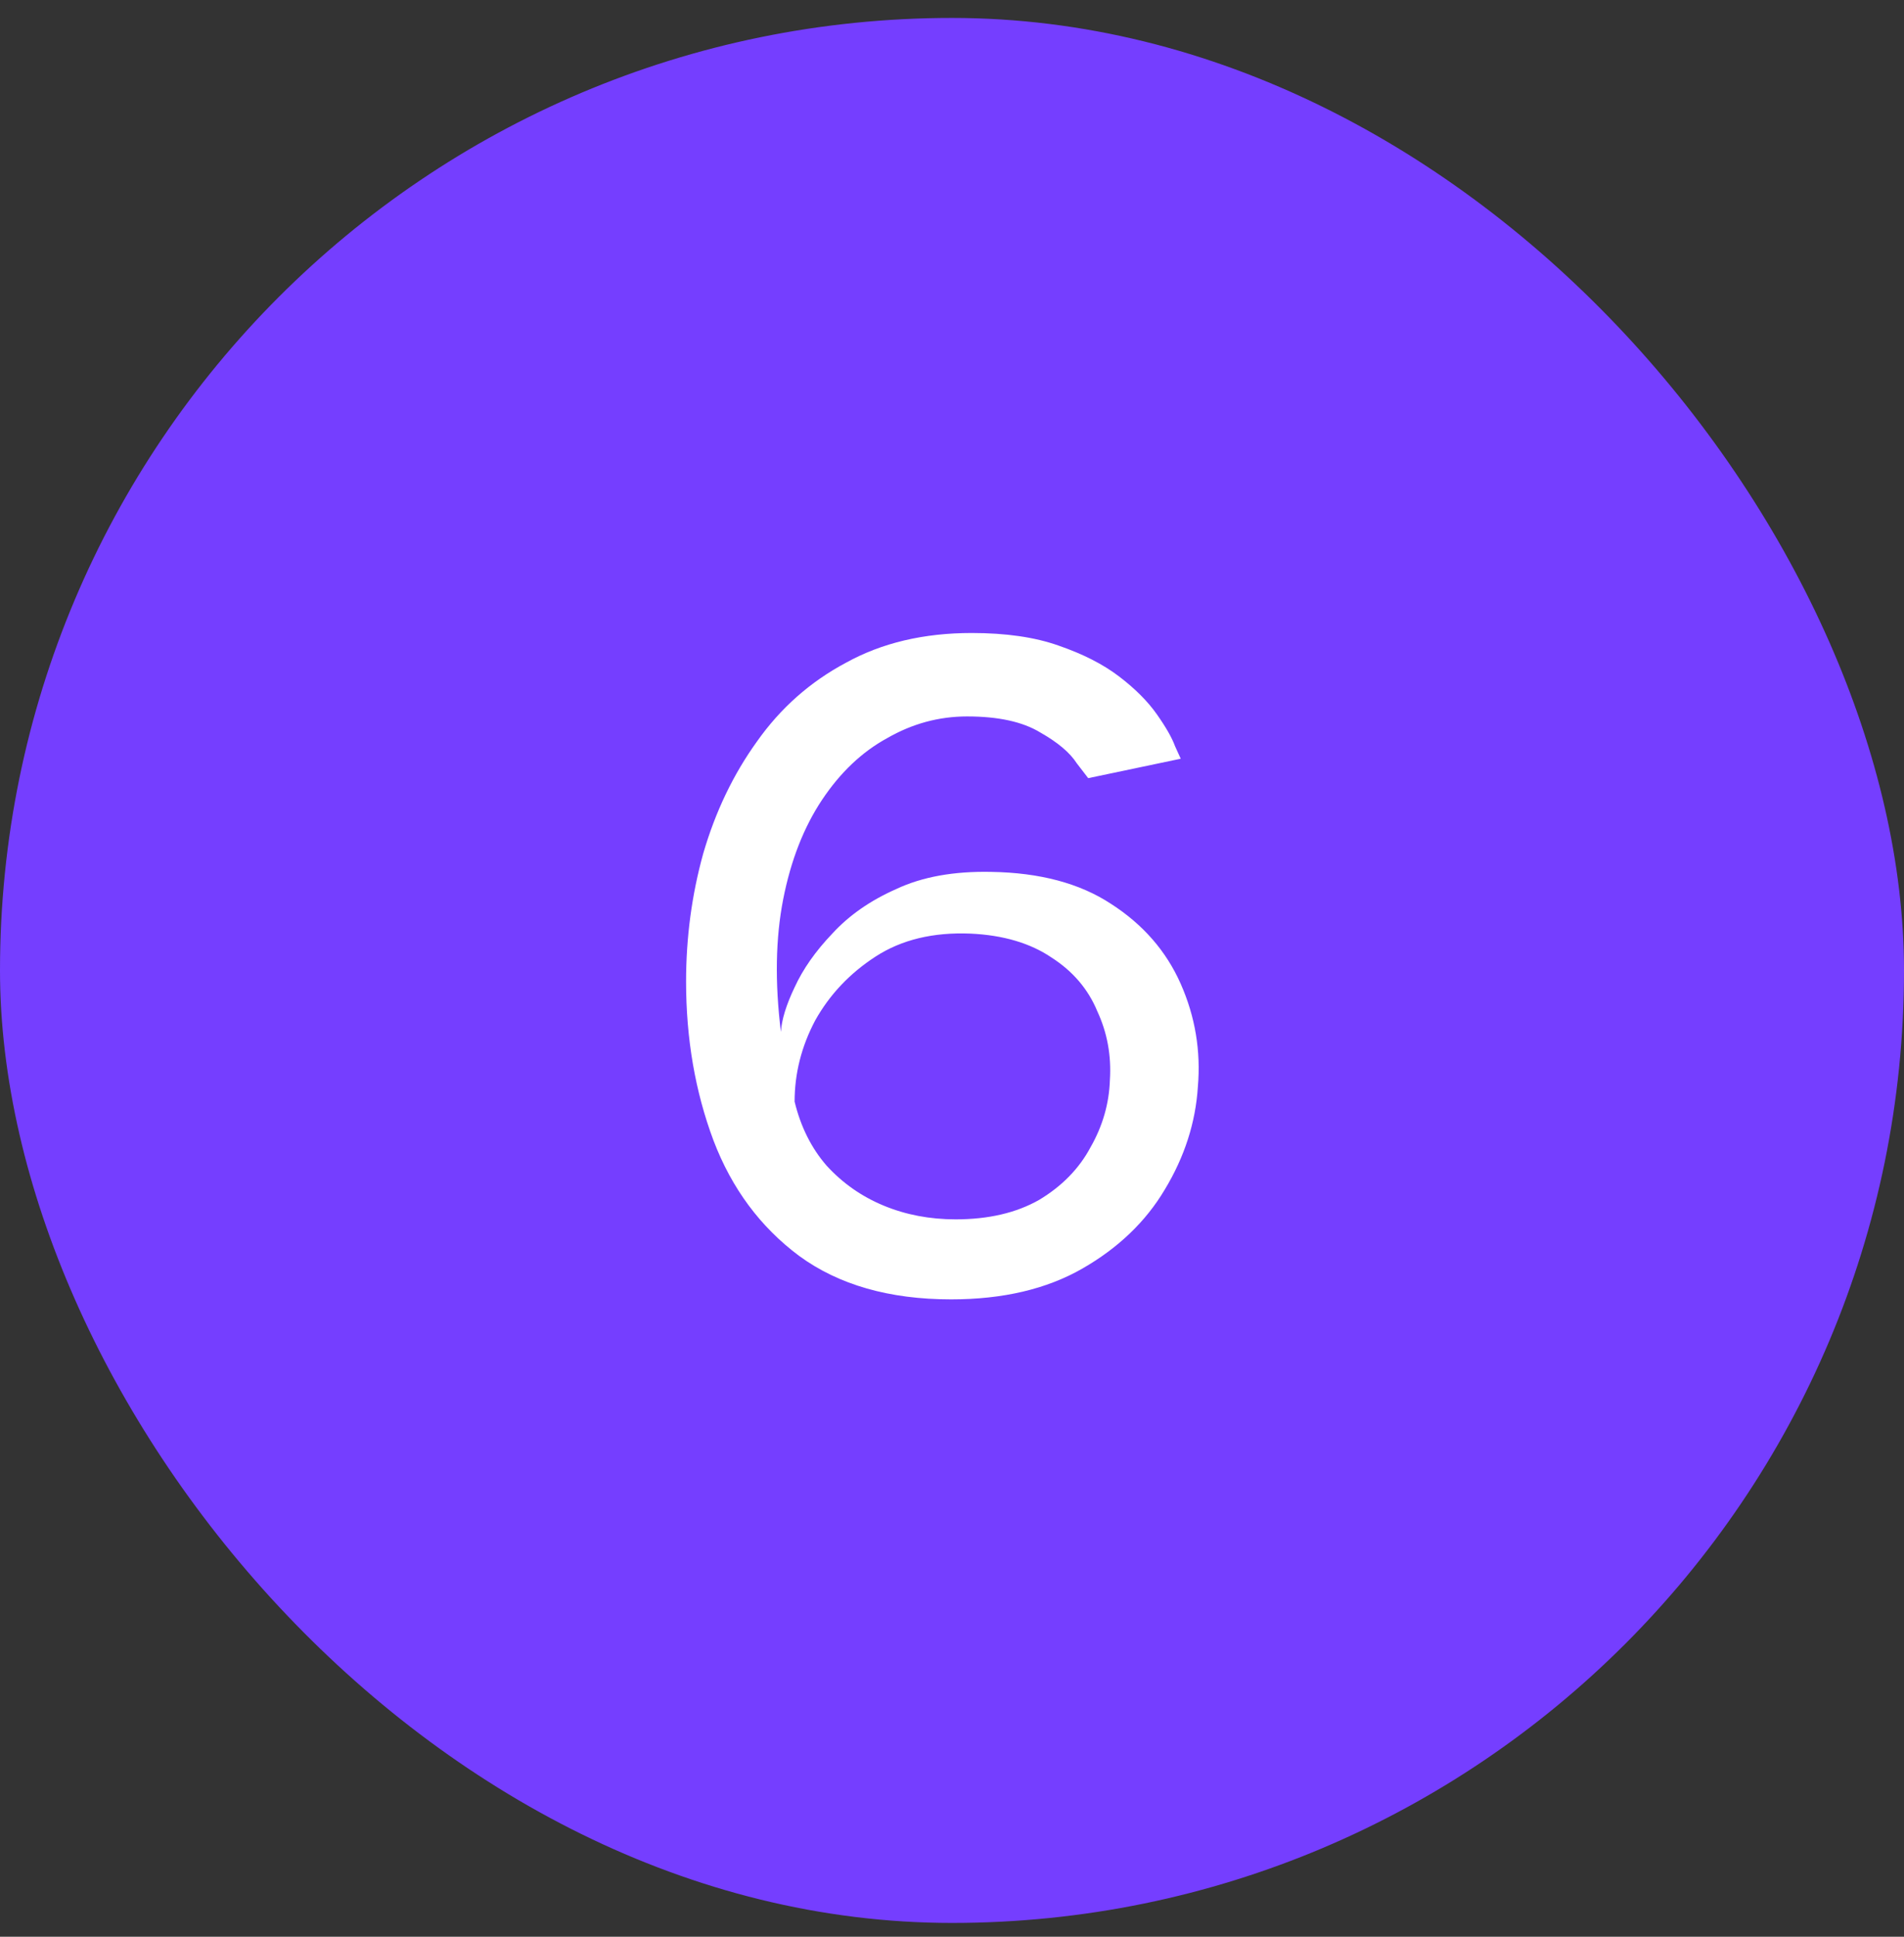 <svg xmlns="http://www.w3.org/2000/svg" width="60" height="61" viewBox="0 0 60 61" fill="none"><rect x="0" y="0" width="60" height="61" fill="#333333" stroke="none"/><rect y="0.565" width="60" height="60" rx="30" fill="#753EFF"></rect><path d="M29.972 40.925C28.028 40.925 26.432 40.469 25.184 39.557C23.96 38.645 23.06 37.433 22.484 35.921C21.908 34.385 21.62 32.717 21.62 30.917C21.62 29.525 21.8 28.181 22.16 26.885C22.544 25.565 23.108 24.389 23.852 23.357C24.596 22.301 25.532 21.473 26.66 20.873C27.788 20.249 29.108 19.937 30.62 19.937C31.7 19.937 32.612 20.069 33.356 20.333C34.124 20.597 34.76 20.921 35.264 21.305C35.768 21.689 36.164 22.085 36.452 22.493C36.74 22.901 36.932 23.237 37.028 23.501C37.148 23.765 37.208 23.897 37.208 23.897L34.292 24.509C34.292 24.509 34.172 24.353 33.932 24.041C33.716 23.705 33.332 23.381 32.78 23.069C32.228 22.733 31.46 22.565 30.476 22.565C29.588 22.565 28.748 22.793 27.956 23.249C27.164 23.681 26.48 24.329 25.904 25.193C25.328 26.057 24.92 27.101 24.68 28.325C24.44 29.549 24.416 30.941 24.608 32.501C24.632 32.117 24.776 31.649 25.04 31.097C25.304 30.521 25.7 29.957 26.228 29.405C26.756 28.829 27.428 28.361 28.244 28.001C29.06 27.617 30.056 27.437 31.232 27.461C32.768 27.485 34.028 27.821 35.012 28.469C36.02 29.117 36.752 29.957 37.208 30.989C37.664 32.021 37.844 33.101 37.748 34.229C37.676 35.357 37.328 36.437 36.704 37.469C36.104 38.477 35.24 39.305 34.112 39.953C32.984 40.601 31.604 40.925 29.972 40.925ZM30.116 38.405C31.148 38.405 32.024 38.201 32.744 37.793C33.464 37.361 34.004 36.809 34.364 36.137C34.748 35.465 34.952 34.757 34.976 34.013C35.024 33.245 34.892 32.525 34.58 31.853C34.292 31.157 33.812 30.593 33.14 30.161C32.468 29.705 31.616 29.453 30.584 29.405C29.408 29.357 28.412 29.597 27.596 30.125C26.78 30.653 26.144 31.325 25.688 32.141C25.256 32.957 25.04 33.809 25.04 34.697C25.232 35.489 25.568 36.161 26.048 36.713C26.552 37.265 27.152 37.685 27.848 37.973C28.544 38.261 29.3 38.405 30.116 38.405Z" fill="white"></path></svg>